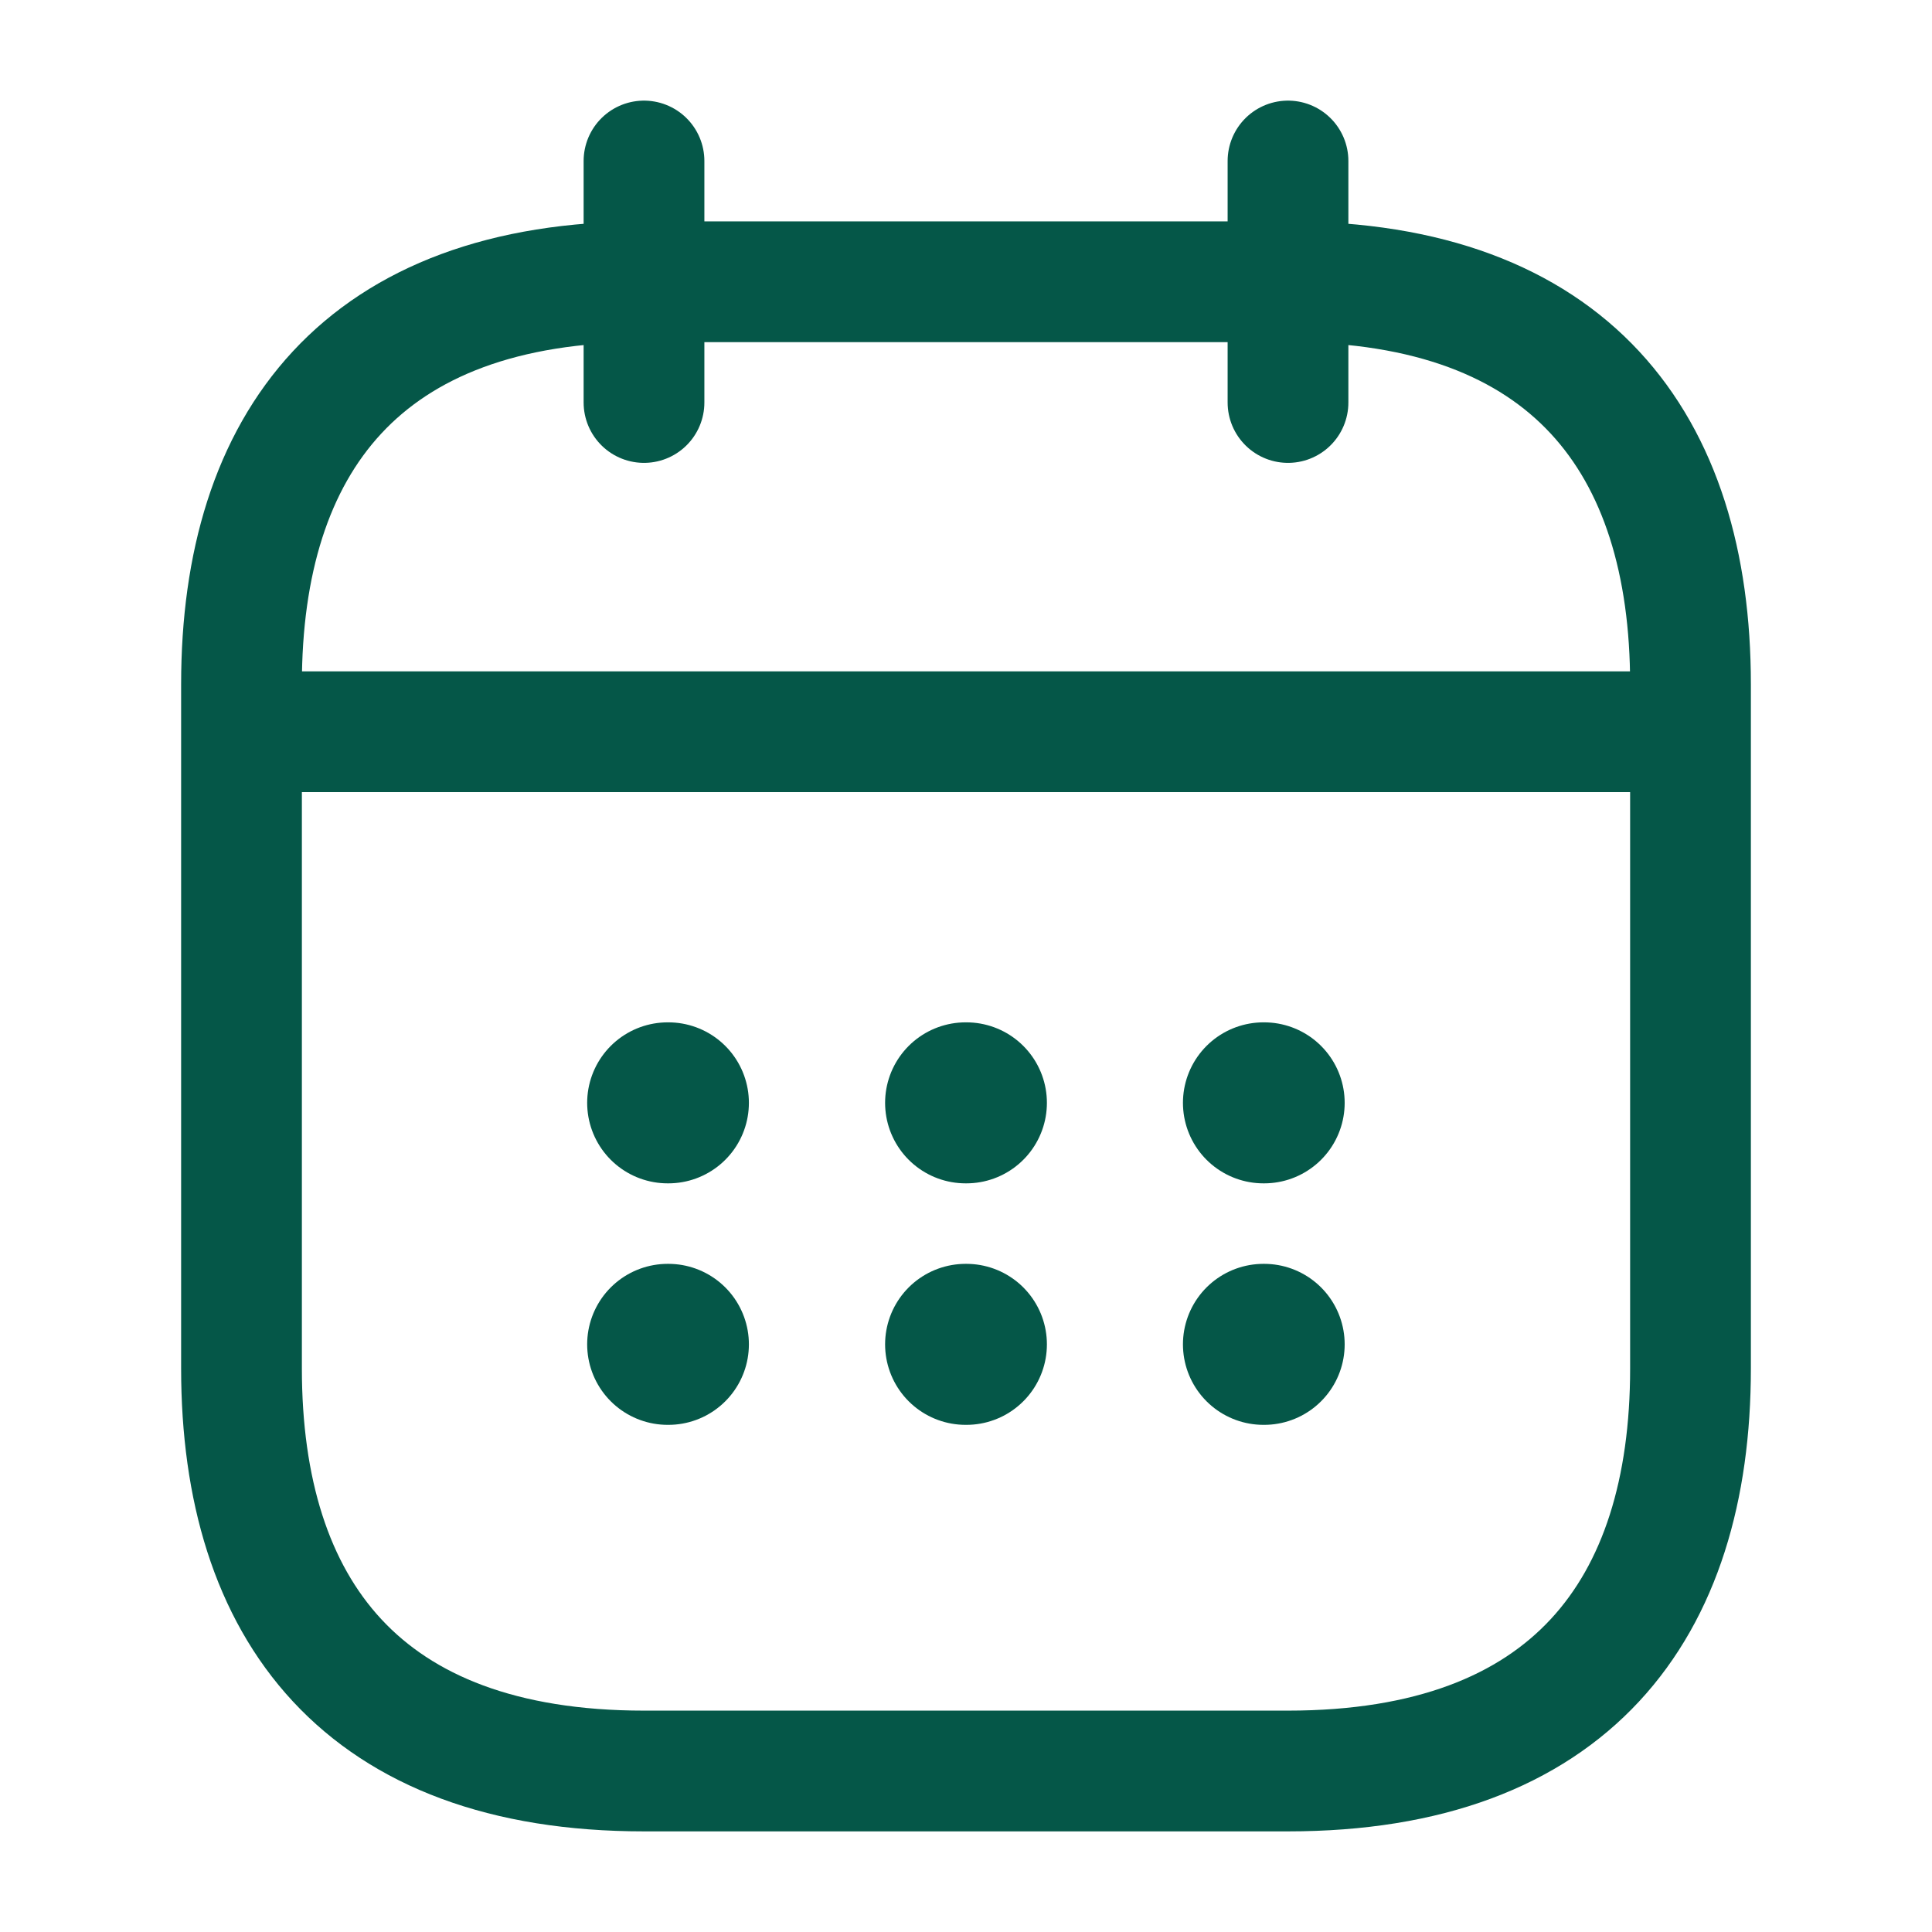 <svg width="24" height="24" viewBox="0 0 24 24" fill="none" xmlns="http://www.w3.org/2000/svg">
<path d="M8 2V5" stroke="#055748" stroke-width="1.5" stroke-miterlimit="10" stroke-linecap="round" stroke-linejoin="round"/>
<path d="M16 2V5" stroke="#055748" stroke-width="1.5" stroke-miterlimit="10" stroke-linecap="round" stroke-linejoin="round"/>
<path d="M3.5 9.09H20.5" stroke="#055748" stroke-width="1.5" stroke-miterlimit="10" stroke-linecap="round" stroke-linejoin="round"/>
<path d="M21 8.5V17C21 20 19.5 22 16 22H8C4.5 22 3 20 3 17V8.5C3 5.5 4.5 3.5 8 3.5H16C19.5 3.5 21 5.5 21 8.5Z" stroke="#055748" stroke-width="1.5" stroke-miterlimit="10" stroke-linecap="round" stroke-linejoin="round"/>
<path d="M15.695 13.7H15.704" stroke="#055748" stroke-width="2" stroke-linecap="round" stroke-linejoin="round"/>
<path d="M15.695 16.7H15.704" stroke="#055748" stroke-width="2" stroke-linecap="round" stroke-linejoin="round"/>
<path d="M11.995 13.7H12.005" stroke="#055748" stroke-width="2" stroke-linecap="round" stroke-linejoin="round"/>
<path d="M11.995 16.7H12.005" stroke="#055748" stroke-width="2" stroke-linecap="round" stroke-linejoin="round"/>
<path d="M8.294 13.7H8.303" stroke="#055748" stroke-width="2" stroke-linecap="round" stroke-linejoin="round"/>
<path d="M8.294 16.7H8.303" stroke="#055748" stroke-width="2" stroke-linecap="round" stroke-linejoin="round"/>
</svg>
